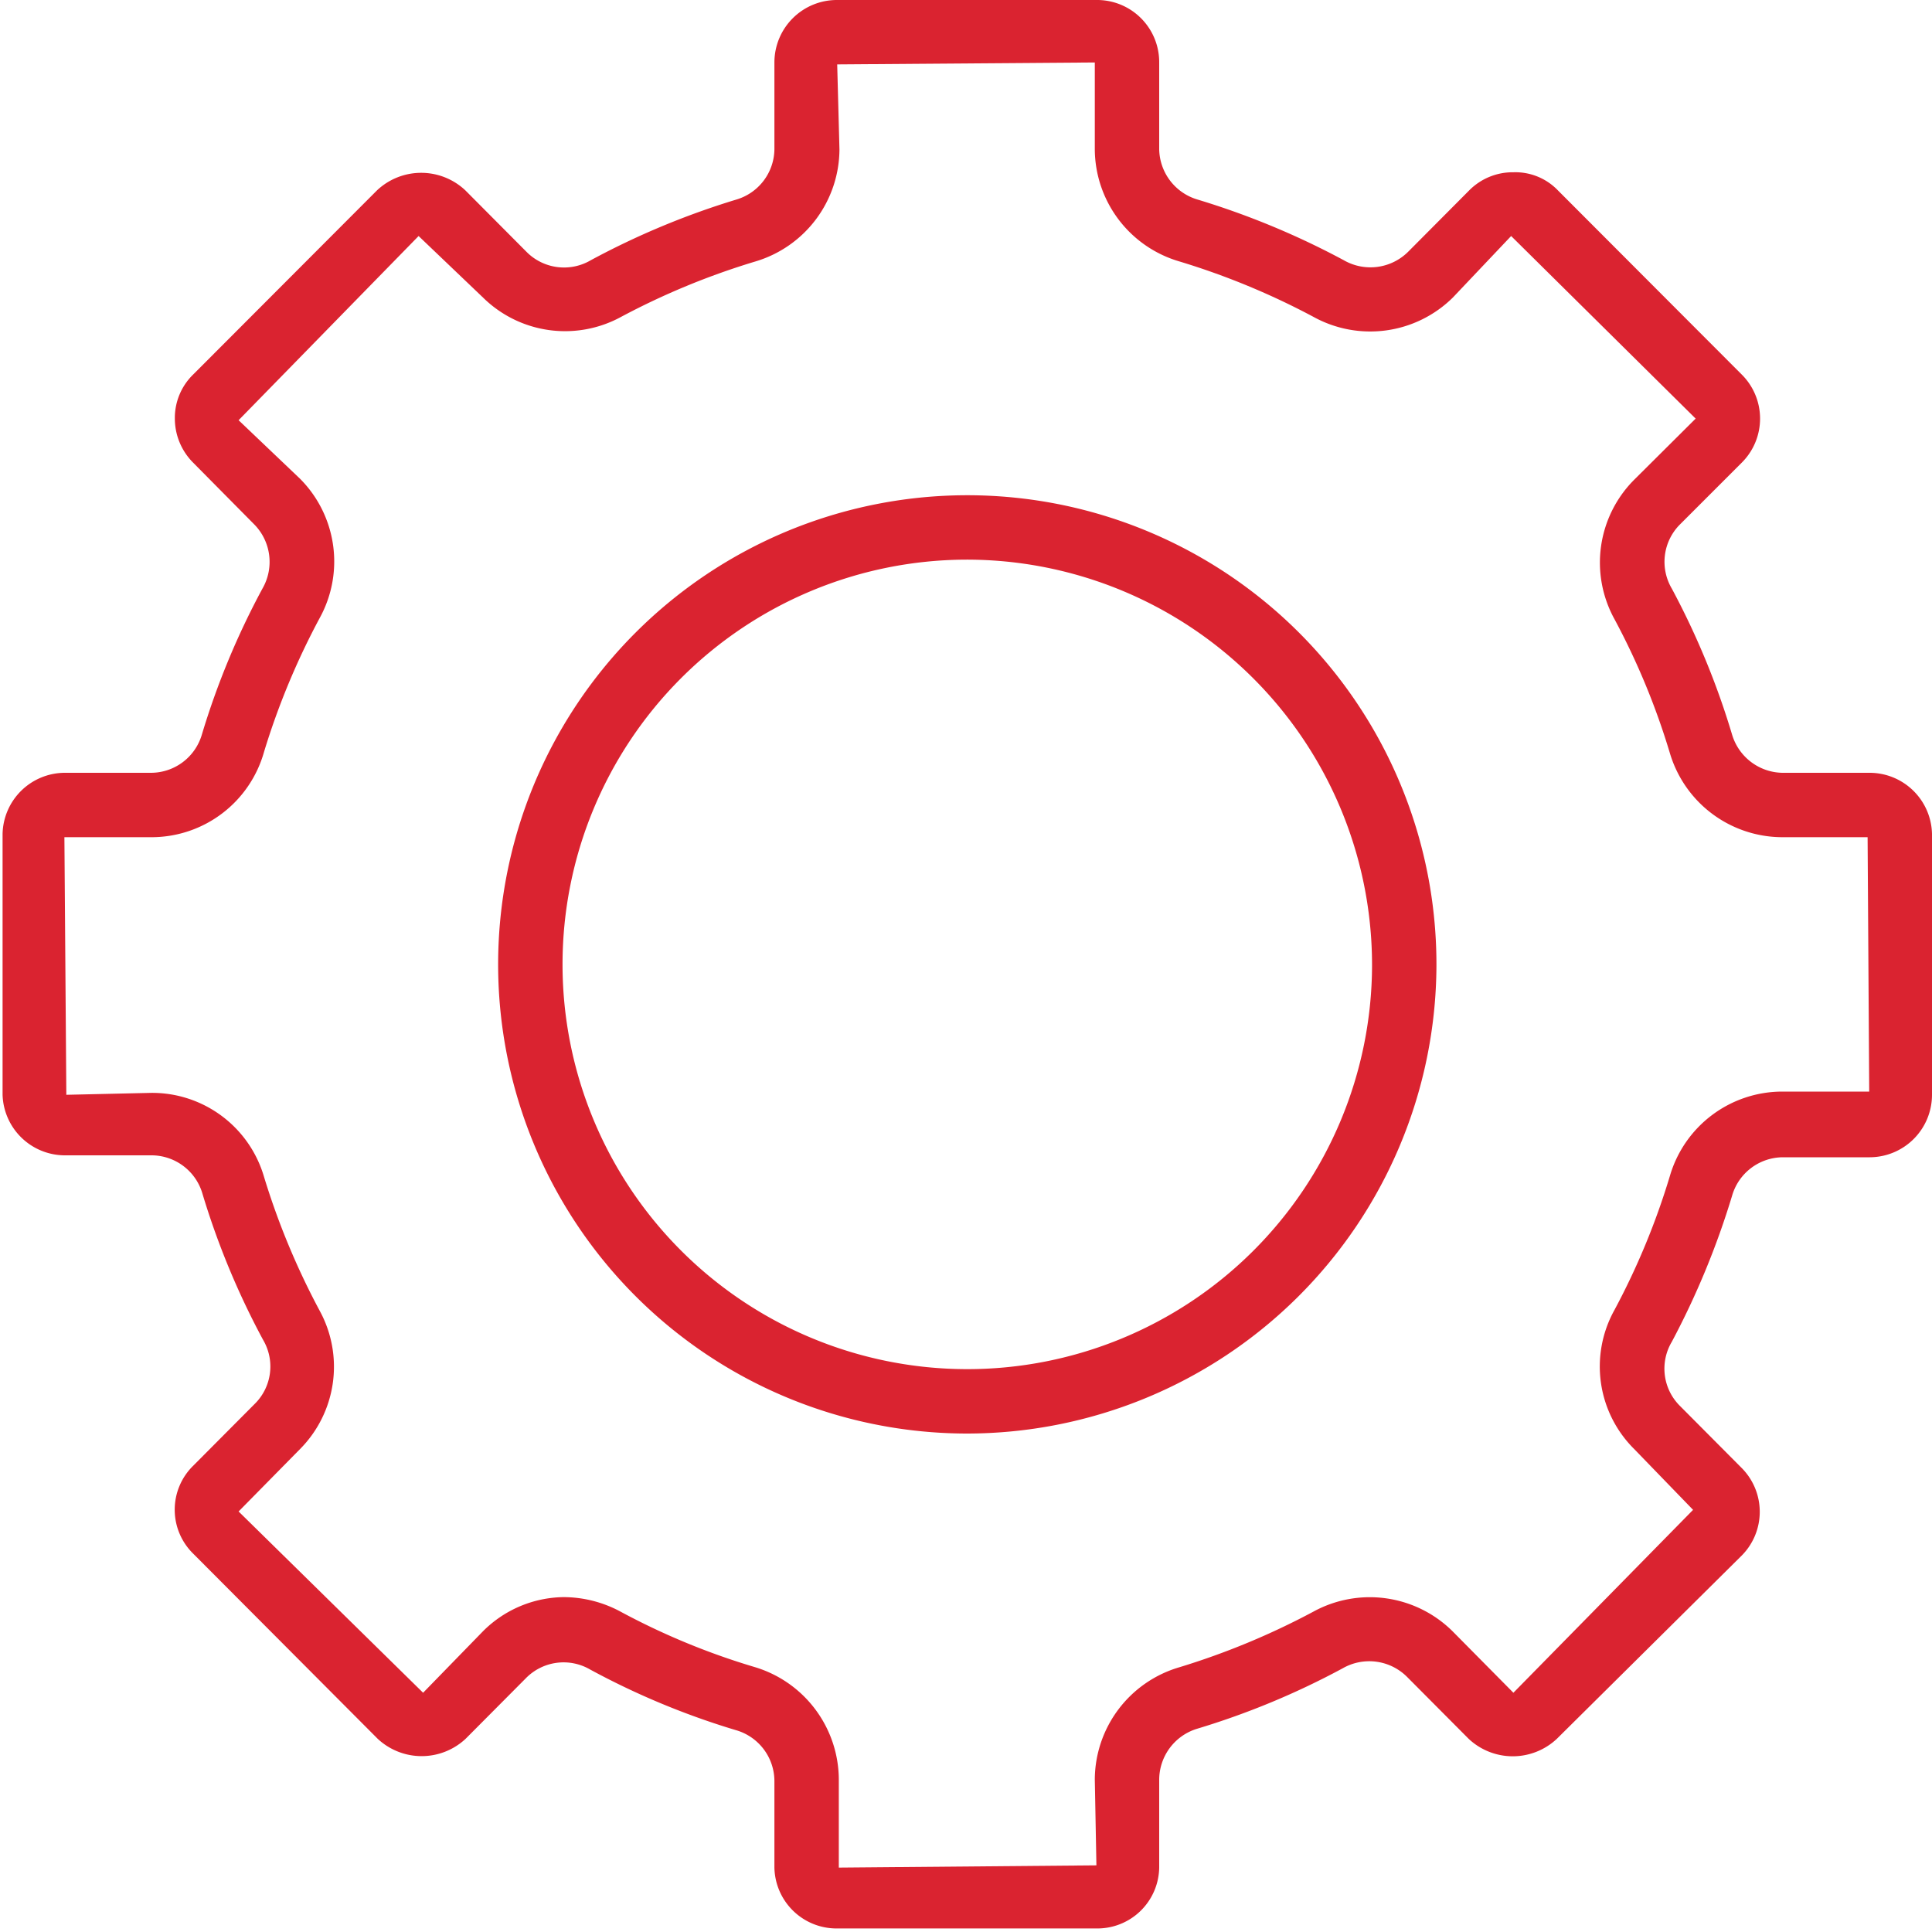 <?xml version="1.0" encoding="UTF-8"?>
<svg xmlns="http://www.w3.org/2000/svg" id="Layer_1" data-name="Layer 1" viewBox="0 0 60 60">
  <defs>
    <style>.cls-1{fill:#da2330;}</style>
  </defs>
  <path class="cls-1" d="M34.08,59.89H26A1.93,1.93,0,0,1,24.05,58v-2.7a1.65,1.65,0,0,0-1.2-1.57,23.88,23.88,0,0,1-4.52-1.88,1.64,1.64,0,0,0-2,.27L14.46,54a2,2,0,0,1-2.73,0L6,48.25a1.91,1.91,0,0,1,0-2.73L7.9,43.61a1.63,1.63,0,0,0,.27-2,24.42,24.42,0,0,1-1.88-4.53,1.65,1.65,0,0,0-1.57-1.2H2A1.94,1.94,0,0,1,.08,34V25.9A1.94,1.94,0,0,1,2,24h2.7a1.65,1.65,0,0,0,1.57-1.19,24.25,24.25,0,0,1,1.88-4.53,1.66,1.66,0,0,0-.26-2L6,14.37A1.94,1.94,0,0,1,5.43,13,1.88,1.88,0,0,1,6,11.63l5.71-5.72a2,2,0,0,1,2.74,0l1.9,1.91a1.64,1.64,0,0,0,2,.26A24.51,24.51,0,0,1,22.86,6.2a1.65,1.65,0,0,0,1.19-1.56V1.94A1.94,1.94,0,0,1,26,0h8.1A1.93,1.93,0,0,1,36,1.94v2.7a1.66,1.66,0,0,0,1.2,1.56,24.71,24.71,0,0,1,4.53,1.88,1.66,1.66,0,0,0,2-.26l1.9-1.91A1.9,1.9,0,0,1,47,5.35a1.83,1.83,0,0,1,1.38.56l5.72,5.73a1.93,1.93,0,0,1,0,2.72l-1.92,1.92a1.64,1.64,0,0,0-.26,2,24.31,24.31,0,0,1,1.87,4.53A1.66,1.66,0,0,0,55.35,24h2.7A1.94,1.94,0,0,1,60,25.9V34a1.94,1.94,0,0,1-1.93,1.94h-2.7a1.65,1.65,0,0,0-1.58,1.2,25.18,25.18,0,0,1-1.87,4.53,1.63,1.63,0,0,0,.26,2l1.91,1.92a1.93,1.93,0,0,1,0,2.72L48.35,54a2,2,0,0,1-2.74,0L43.7,52.08a1.66,1.66,0,0,0-2-.27,24.24,24.24,0,0,1-4.53,1.88A1.66,1.66,0,0,0,36,55.26V58A1.92,1.92,0,0,1,34.08,59.89ZM17.5,49.6a3.75,3.75,0,0,1,1.77.45,22,22,0,0,0,4.16,1.72,3.66,3.66,0,0,1,2.62,3.49V58l8-.07L34,55.26a3.65,3.65,0,0,1,2.62-3.48,23.11,23.11,0,0,0,4.17-1.73,3.65,3.65,0,0,1,4.32.61L47,52.57l5.58-5.68L50.75,45a3.61,3.61,0,0,1-.61-4.32,22.56,22.56,0,0,0,1.72-4.16,3.64,3.64,0,0,1,3.49-2.62h2.7L58,26H55.35a3.65,3.65,0,0,1-3.49-2.61,22.39,22.39,0,0,0-1.72-4.16,3.64,3.64,0,0,1,.61-4.33L52.66,13,46.93,7.33,45.12,9.24a3.65,3.65,0,0,1-4.33.6,23,23,0,0,0-4.16-1.72A3.65,3.65,0,0,1,34,4.64V1.94L26,2l.07,2.64a3.65,3.65,0,0,1-2.61,3.48,22.85,22.85,0,0,0-4.17,1.72A3.63,3.63,0,0,1,15,9.24L13,7.33,7.41,13.05l1.91,1.82a3.64,3.64,0,0,1,.61,4.32A22.9,22.9,0,0,0,8.2,23.35,3.63,3.63,0,0,1,4.72,26H2l.06,8,2.64-.06A3.62,3.62,0,0,1,8.2,36.55a23.08,23.08,0,0,0,1.73,4.16A3.63,3.63,0,0,1,9.32,45L7.41,46.94l5.73,5.63L15,50.66A3.6,3.6,0,0,1,17.5,49.6Zm35.16-2.76ZM30,44.52A14.57,14.57,0,1,1,44.61,30,14.59,14.59,0,0,1,30,44.52Zm0-27.14A12.57,12.57,0,1,0,42.61,30,12.59,12.59,0,0,0,30,17.38Z"></path>
</svg>

